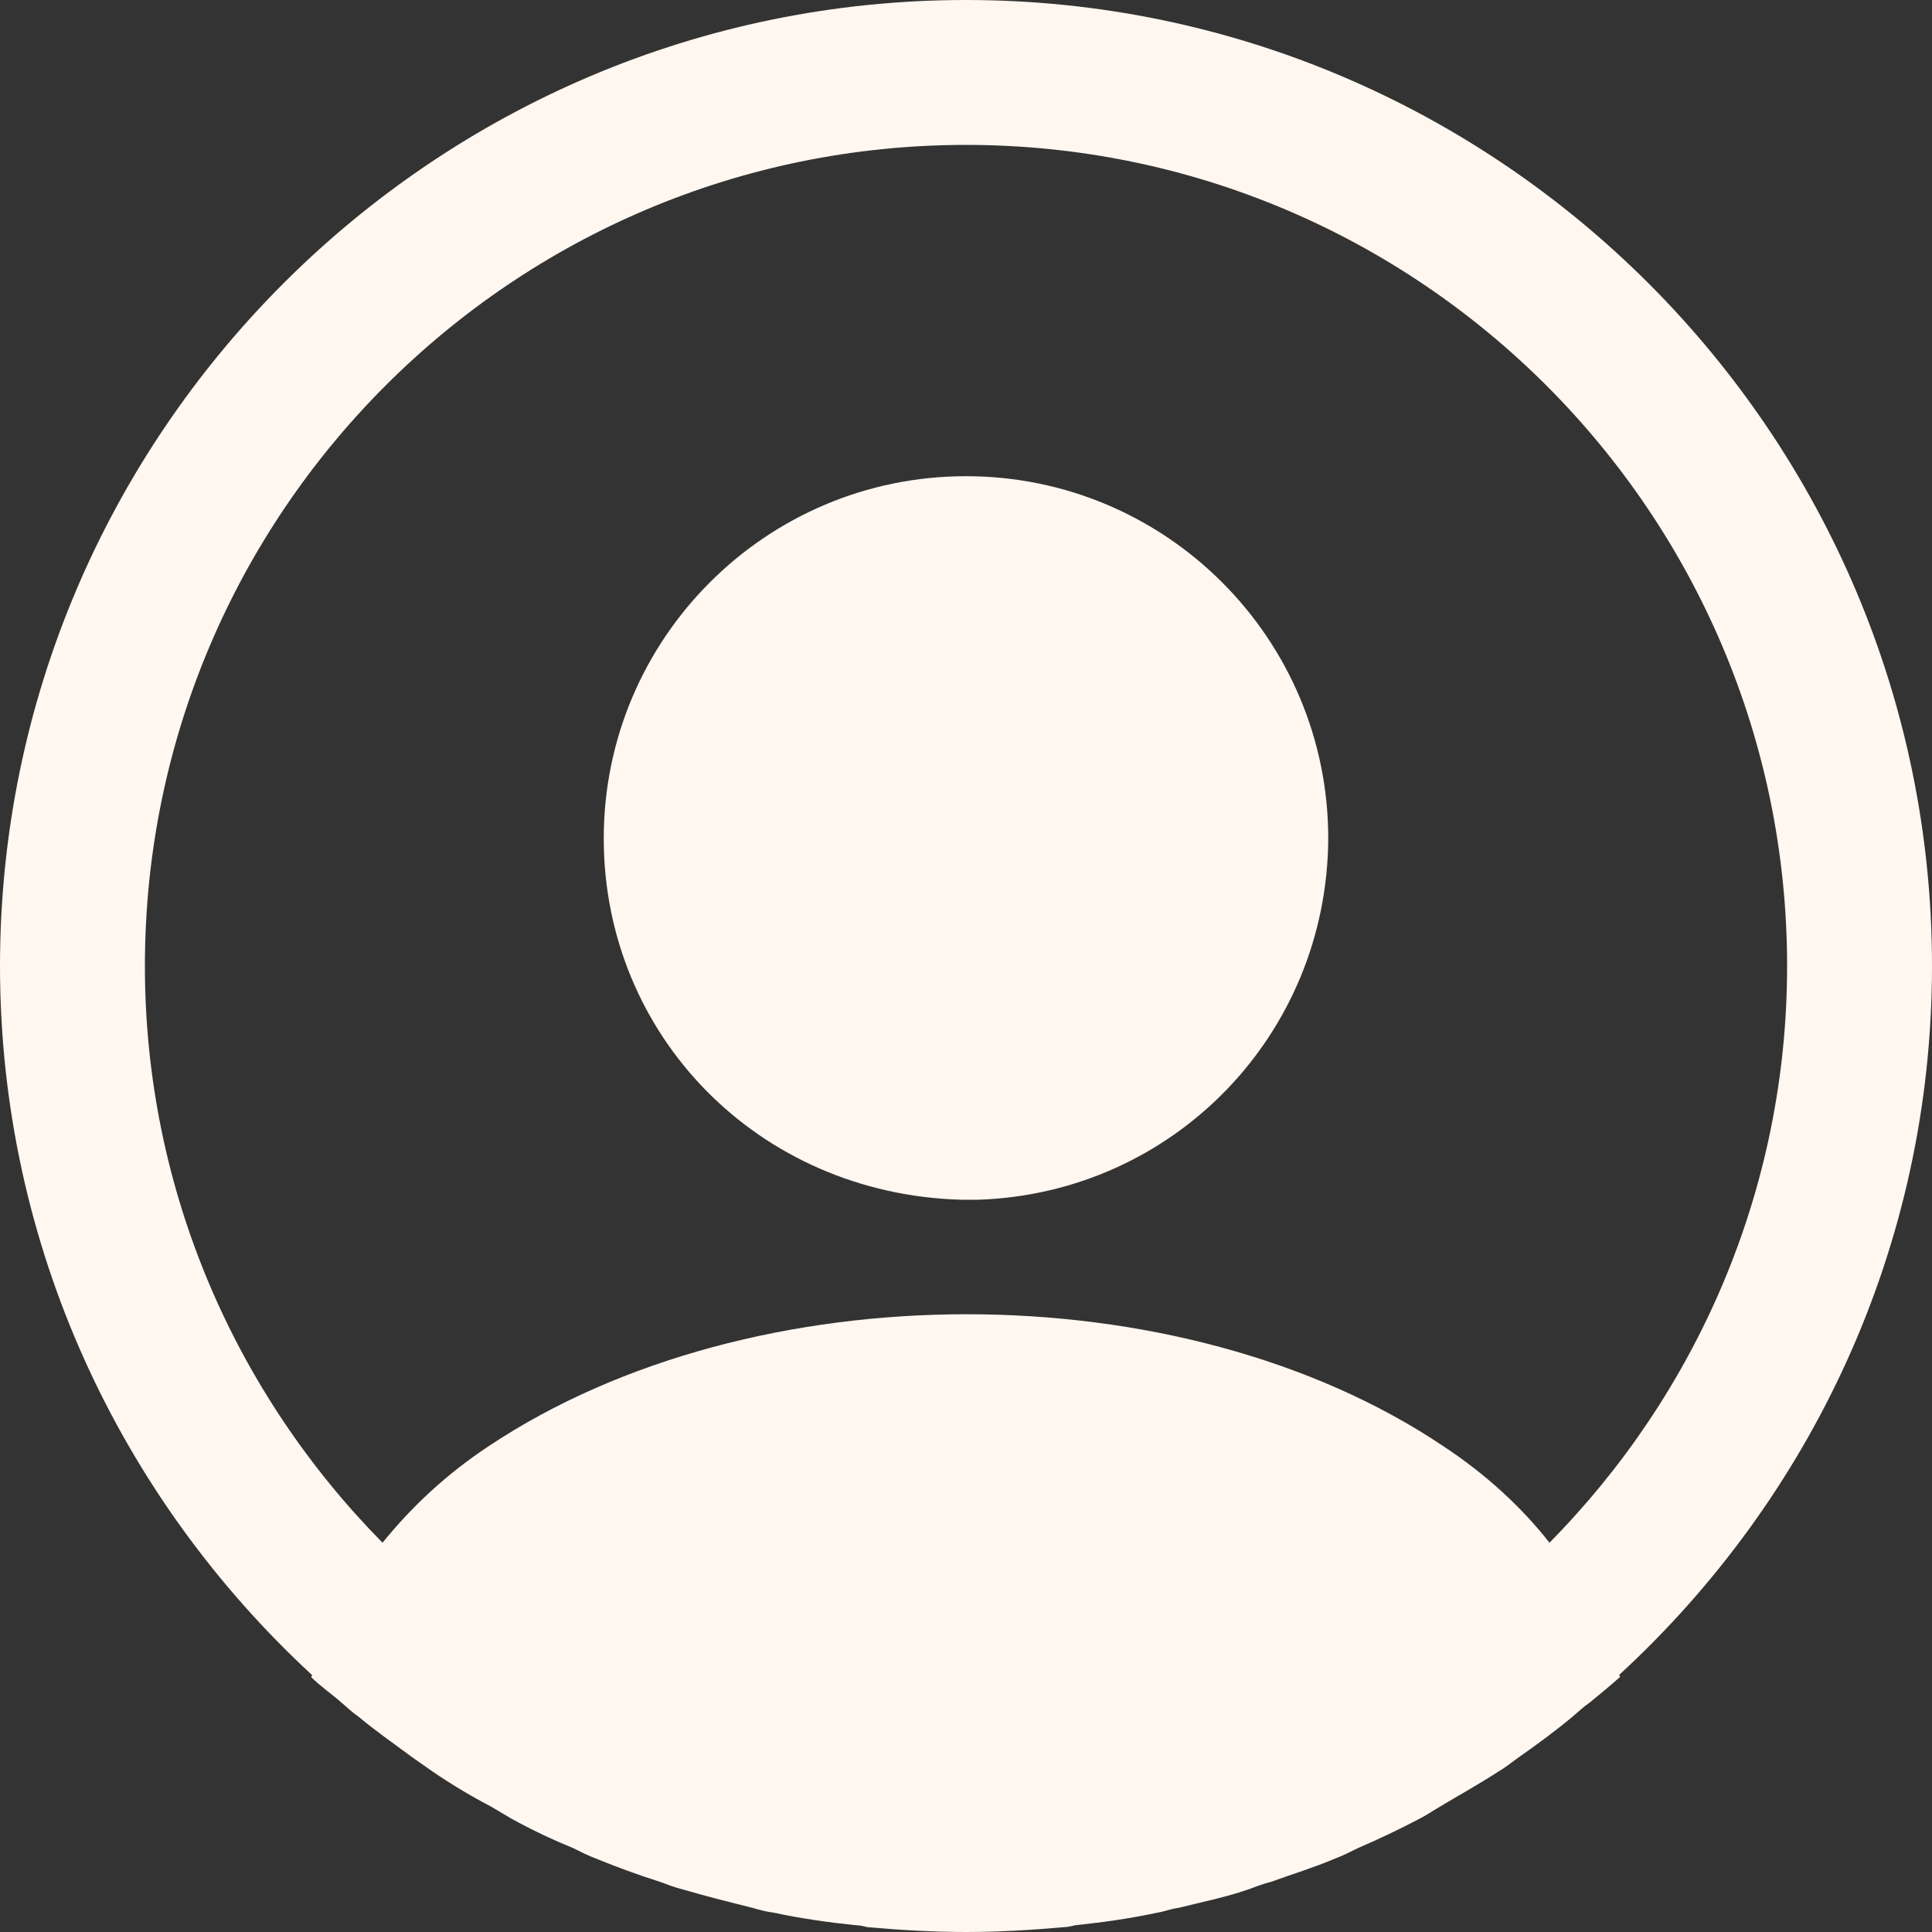 <?xml version="1.0" encoding="UTF-8"?> <svg xmlns="http://www.w3.org/2000/svg" width="50" height="50" viewBox="0 0 50 50" fill="none"><rect x="0" y="0" width="50" height="50" fill="#333333" stroke="none"/> <g clip-path="url(#clip0_460_48)"> <path d="M50 25C50 11.225 38.775 0 25 0C11.225 0 0 11.225 0 25C0 32.25 3.125 38.775 8.075 43.35C8.075 43.375 8.075 43.375 8.05 43.4C8.3 43.65 8.6 43.85 8.85 44.075C9 44.2 9.125 44.325 9.275 44.425C9.725 44.8 10.225 45.15 10.7 45.5C10.875 45.625 11.025 45.725 11.2 45.85C11.675 46.175 12.175 46.475 12.7 46.75C12.875 46.85 13.075 46.975 13.25 47.075C13.75 47.35 14.275 47.6 14.825 47.825C15.025 47.925 15.225 48.025 15.425 48.1C15.975 48.325 16.525 48.525 17.075 48.7C17.275 48.775 17.475 48.85 17.675 48.9C18.275 49.075 18.875 49.225 19.475 49.375C19.65 49.425 19.825 49.475 20.025 49.5C20.725 49.65 21.425 49.75 22.15 49.825C22.25 49.825 22.35 49.85 22.45 49.875C23.3 49.95 24.15 50 25 50C25.85 50 26.7 49.95 27.525 49.875C27.625 49.875 27.725 49.85 27.825 49.825C28.55 49.75 29.25 49.65 29.95 49.5C30.125 49.475 30.3 49.4 30.5 49.375C31.1 49.225 31.725 49.1 32.3 48.9C32.5 48.825 32.7 48.75 32.9 48.7C33.45 48.5 34.025 48.325 34.55 48.1C34.75 48.025 34.95 47.925 35.15 47.825C35.675 47.6 36.2 47.35 36.725 47.075C36.925 46.975 37.1 46.85 37.275 46.75C37.775 46.45 38.275 46.175 38.775 45.85C38.95 45.75 39.1 45.625 39.275 45.5C39.775 45.15 40.25 44.8 40.7 44.425C40.85 44.3 40.975 44.175 41.125 44.075C41.4 43.85 41.675 43.625 41.925 43.4C41.925 43.375 41.925 43.375 41.9 43.35C46.875 38.775 50 32.25 50 25ZM37.35 37.425C30.575 32.875 19.475 32.875 12.65 37.425C11.55 38.15 10.65 39 9.9 39.925C6.1 36.075 3.75 30.8 3.75 25C3.75 13.275 13.275 3.75 25 3.75C36.725 3.75 46.25 13.275 46.25 25C46.25 30.8 43.9 36.075 40.1 39.925C39.375 39 38.45 38.15 37.35 37.425Z" fill="#FFF7F0"></path> <path d="M25 12.324C19.825 12.324 15.625 16.524 15.625 21.699C15.625 26.774 19.6 30.899 24.875 31.049C24.95 31.049 25.05 31.049 25.1 31.049C25.15 31.049 25.225 31.049 25.275 31.049C25.3 31.049 25.325 31.049 25.325 31.049C30.375 30.874 34.35 26.774 34.375 21.699C34.375 16.524 30.175 12.324 25 12.324Z" fill="#FFF7F0"></path> </g> <defs> <clipPath id="clip0_460_48"> <rect width="50" height="50" fill="white"></rect> </clipPath> </defs> </svg> 